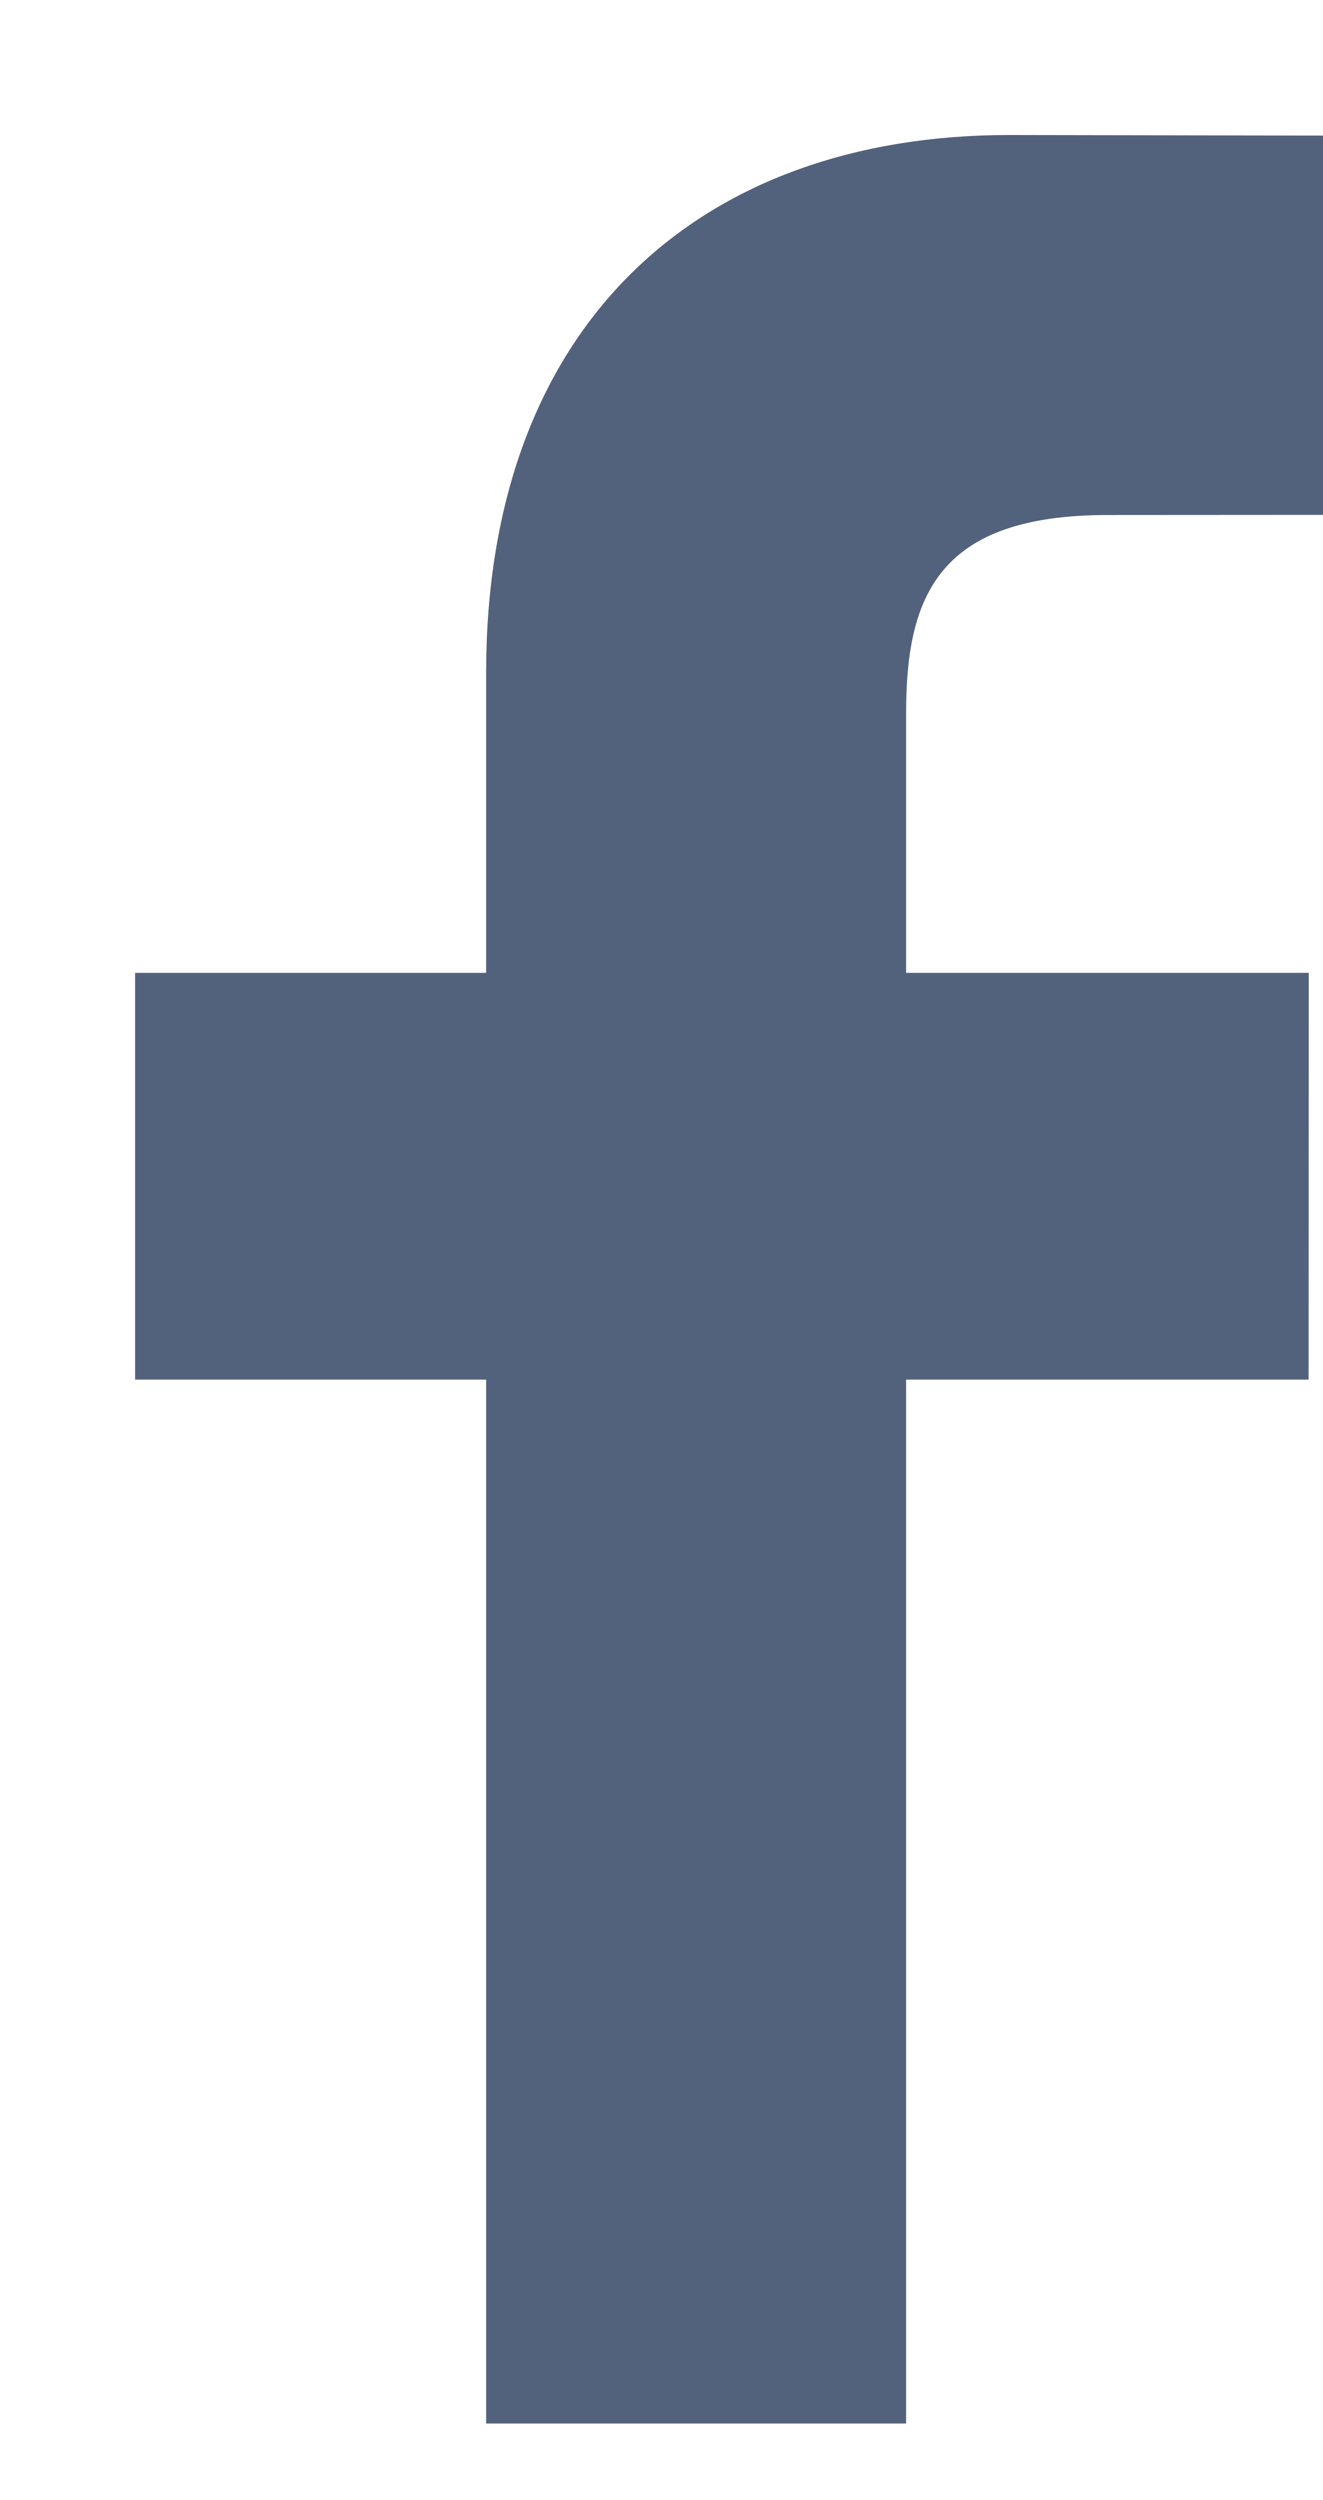 <svg width="9" height="17" viewBox="0 0 9 17" fill="none" xmlns="http://www.w3.org/2000/svg">
<path d="M9 3.501L7.535 3.502C6.387 3.502 6.164 4.048 6.164 4.849V6.615H8.903L8.902 9.381H6.164V16.479H3.307V9.381H0.919V6.615H3.307V4.575C3.307 2.208 4.754 0.918 6.865 0.918L9 0.922L9 3.501Z" fill="#53627C"/>
</svg>
